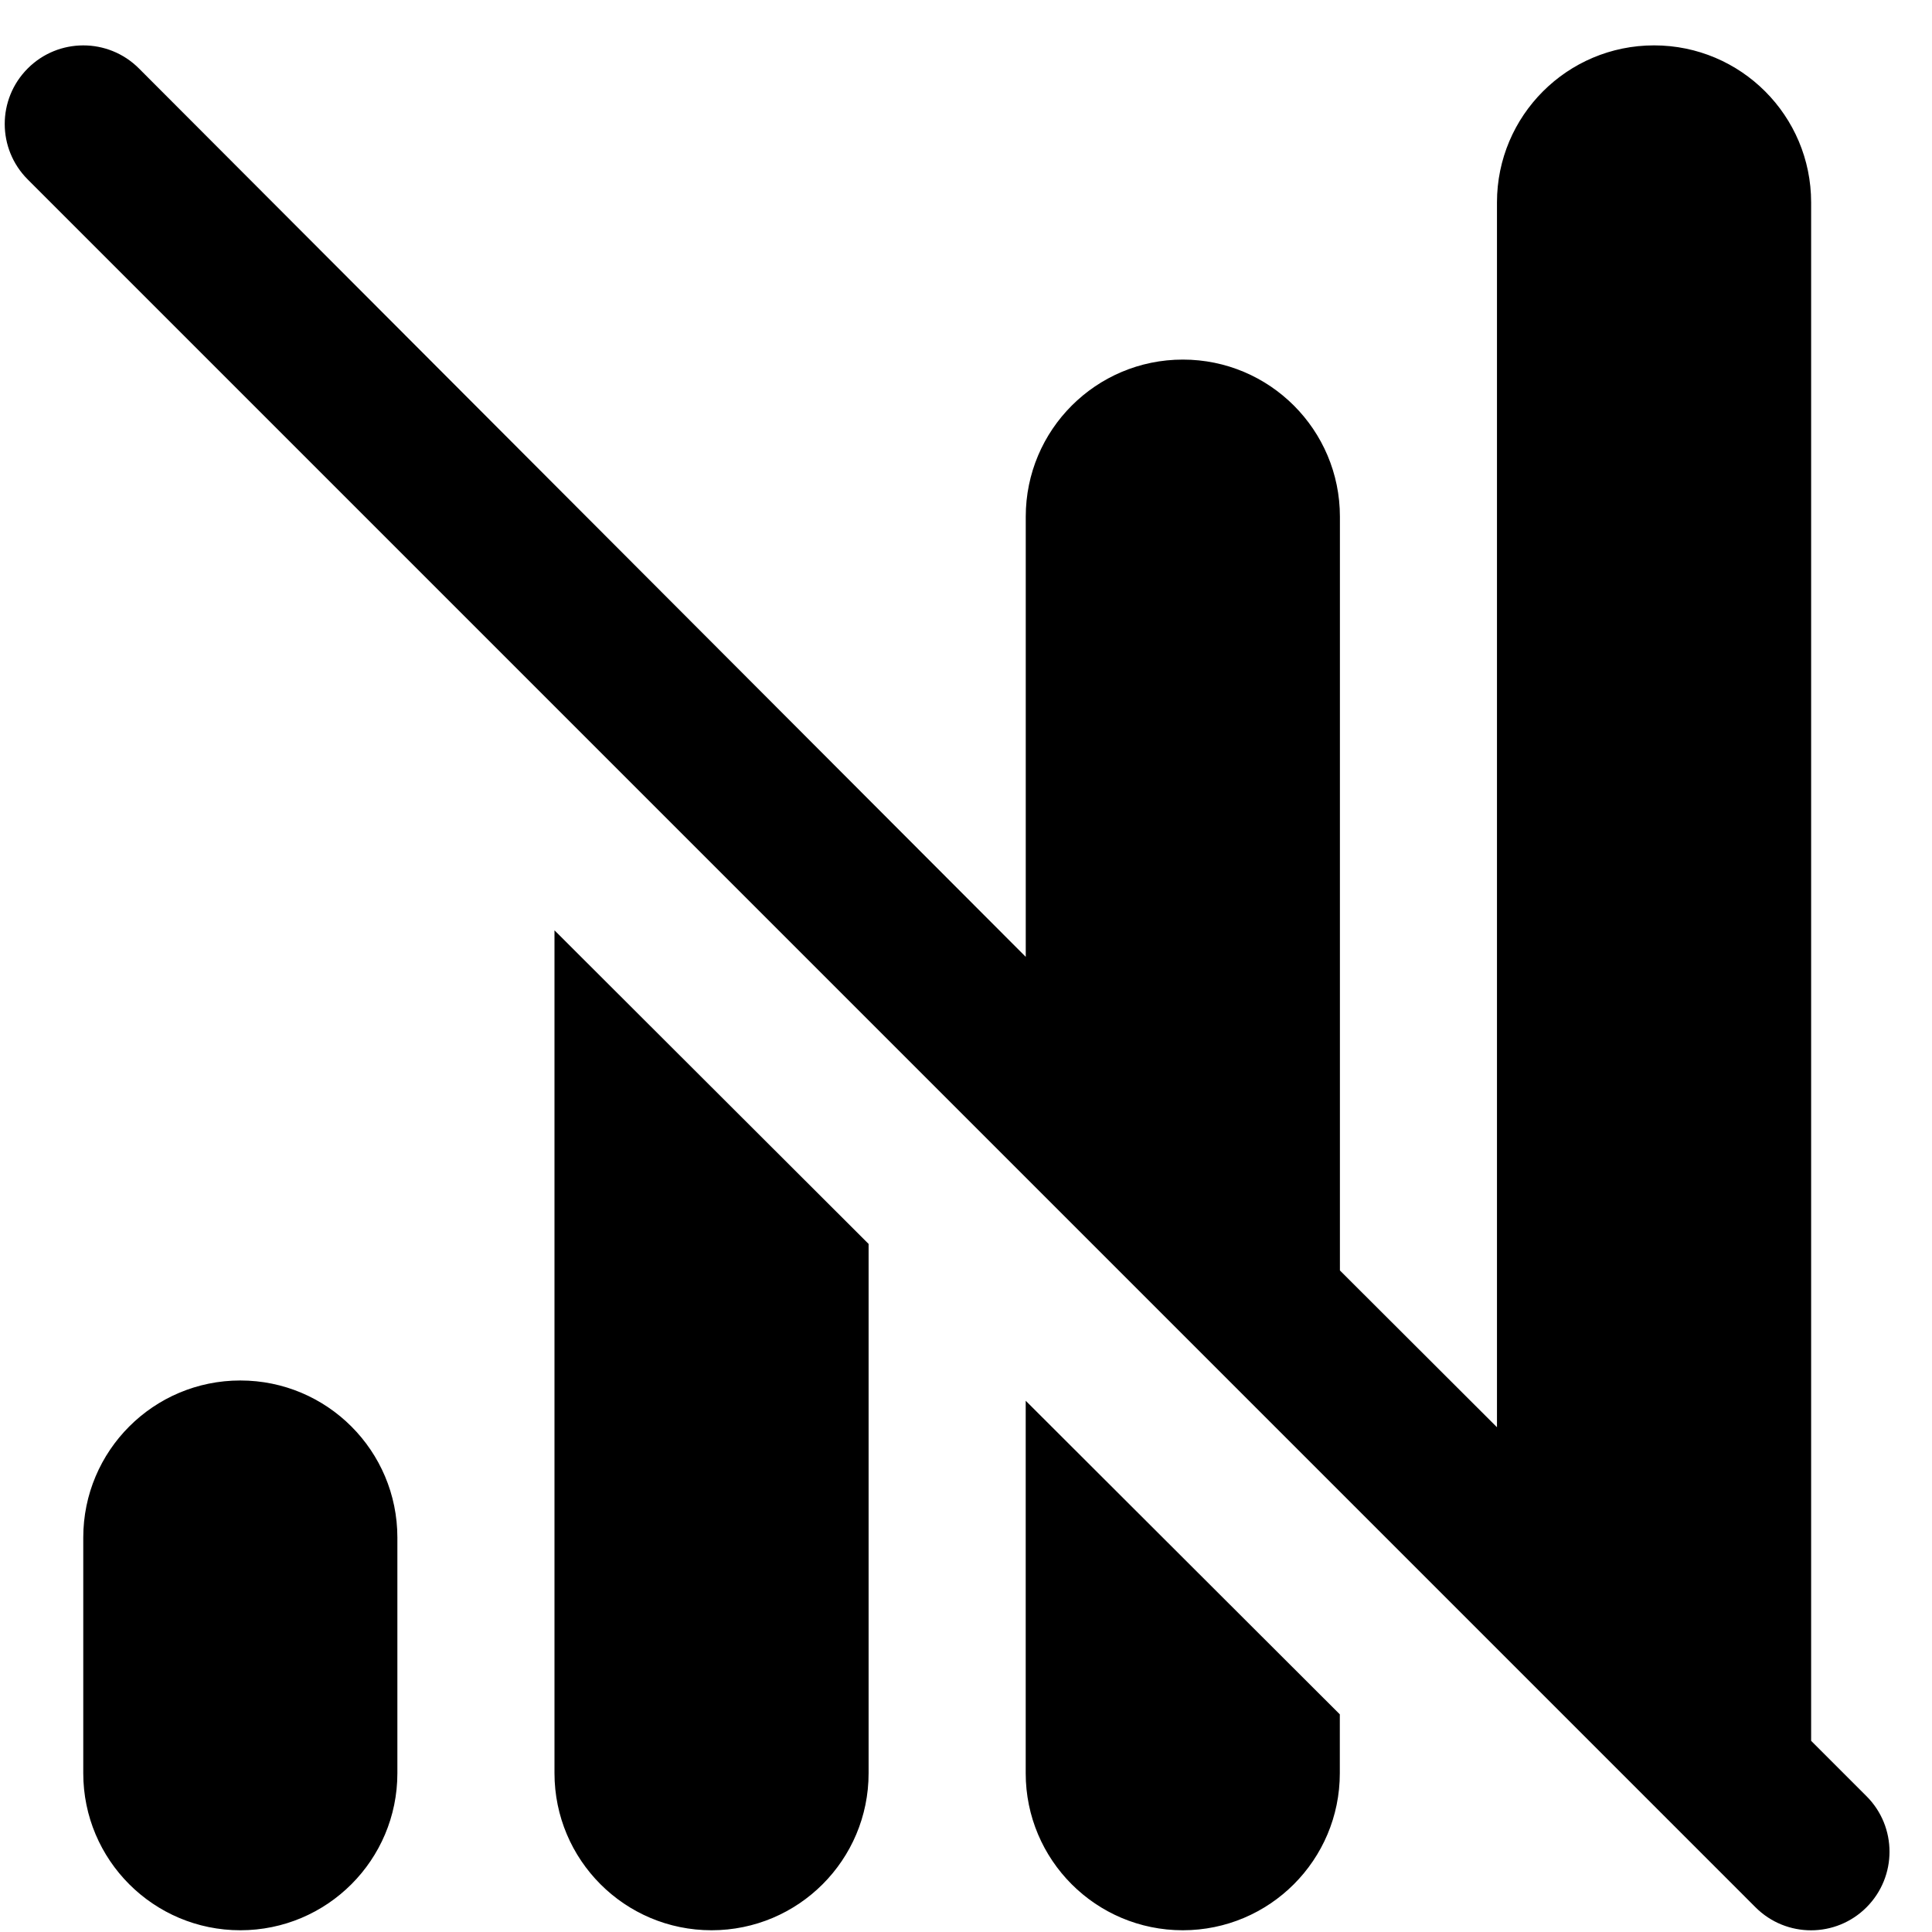<svg width="41" height="41" viewBox="0 0 41 41" fill="none" xmlns="http://www.w3.org/2000/svg">
<g clip-path="url(#clip0_53302_368)">
<path d="M39.611 40.475C38.962 41.126 37.907 41.128 37.255 40.476L0.59 3.81C-0.062 3.16 -0.063 2.105 0.588 1.453C1.238 0.801 2.295 0.8 2.947 1.451L21.768 20.306V10.965C21.768 9.123 23.26 7.631 25.102 7.631C26.943 7.631 28.435 9.123 28.435 10.965V26.961L31.768 30.288V4.296C31.768 2.455 33.26 0.963 35.102 0.963C36.943 0.963 38.435 2.455 38.435 4.296V36.943L39.61 38.118C40.261 38.768 40.261 39.823 39.611 40.475ZM5.1 29.296C3.258 29.296 1.767 30.788 1.767 32.63V37.63C1.767 39.471 3.258 40.963 5.1 40.963C6.942 40.963 8.433 39.471 8.433 37.63V32.63C8.433 30.788 6.942 29.296 5.1 29.296ZM15.1 40.963C16.942 40.963 18.433 39.471 18.433 37.63V26.398L11.767 19.743V37.628C11.767 39.47 13.258 40.963 15.1 40.963ZM25.1 40.963C26.942 40.963 28.433 39.471 28.433 37.63V36.381L21.767 29.726V37.63C21.767 39.471 23.258 40.963 25.1 40.963Z" fill="black"/>
</g>
<defs>
<clipPath id="clip0_53302_368">
<rect width="40" height="40" fill="white" transform="translate(0.1 0.963)"/>
</clipPath>
</defs>
</svg>
